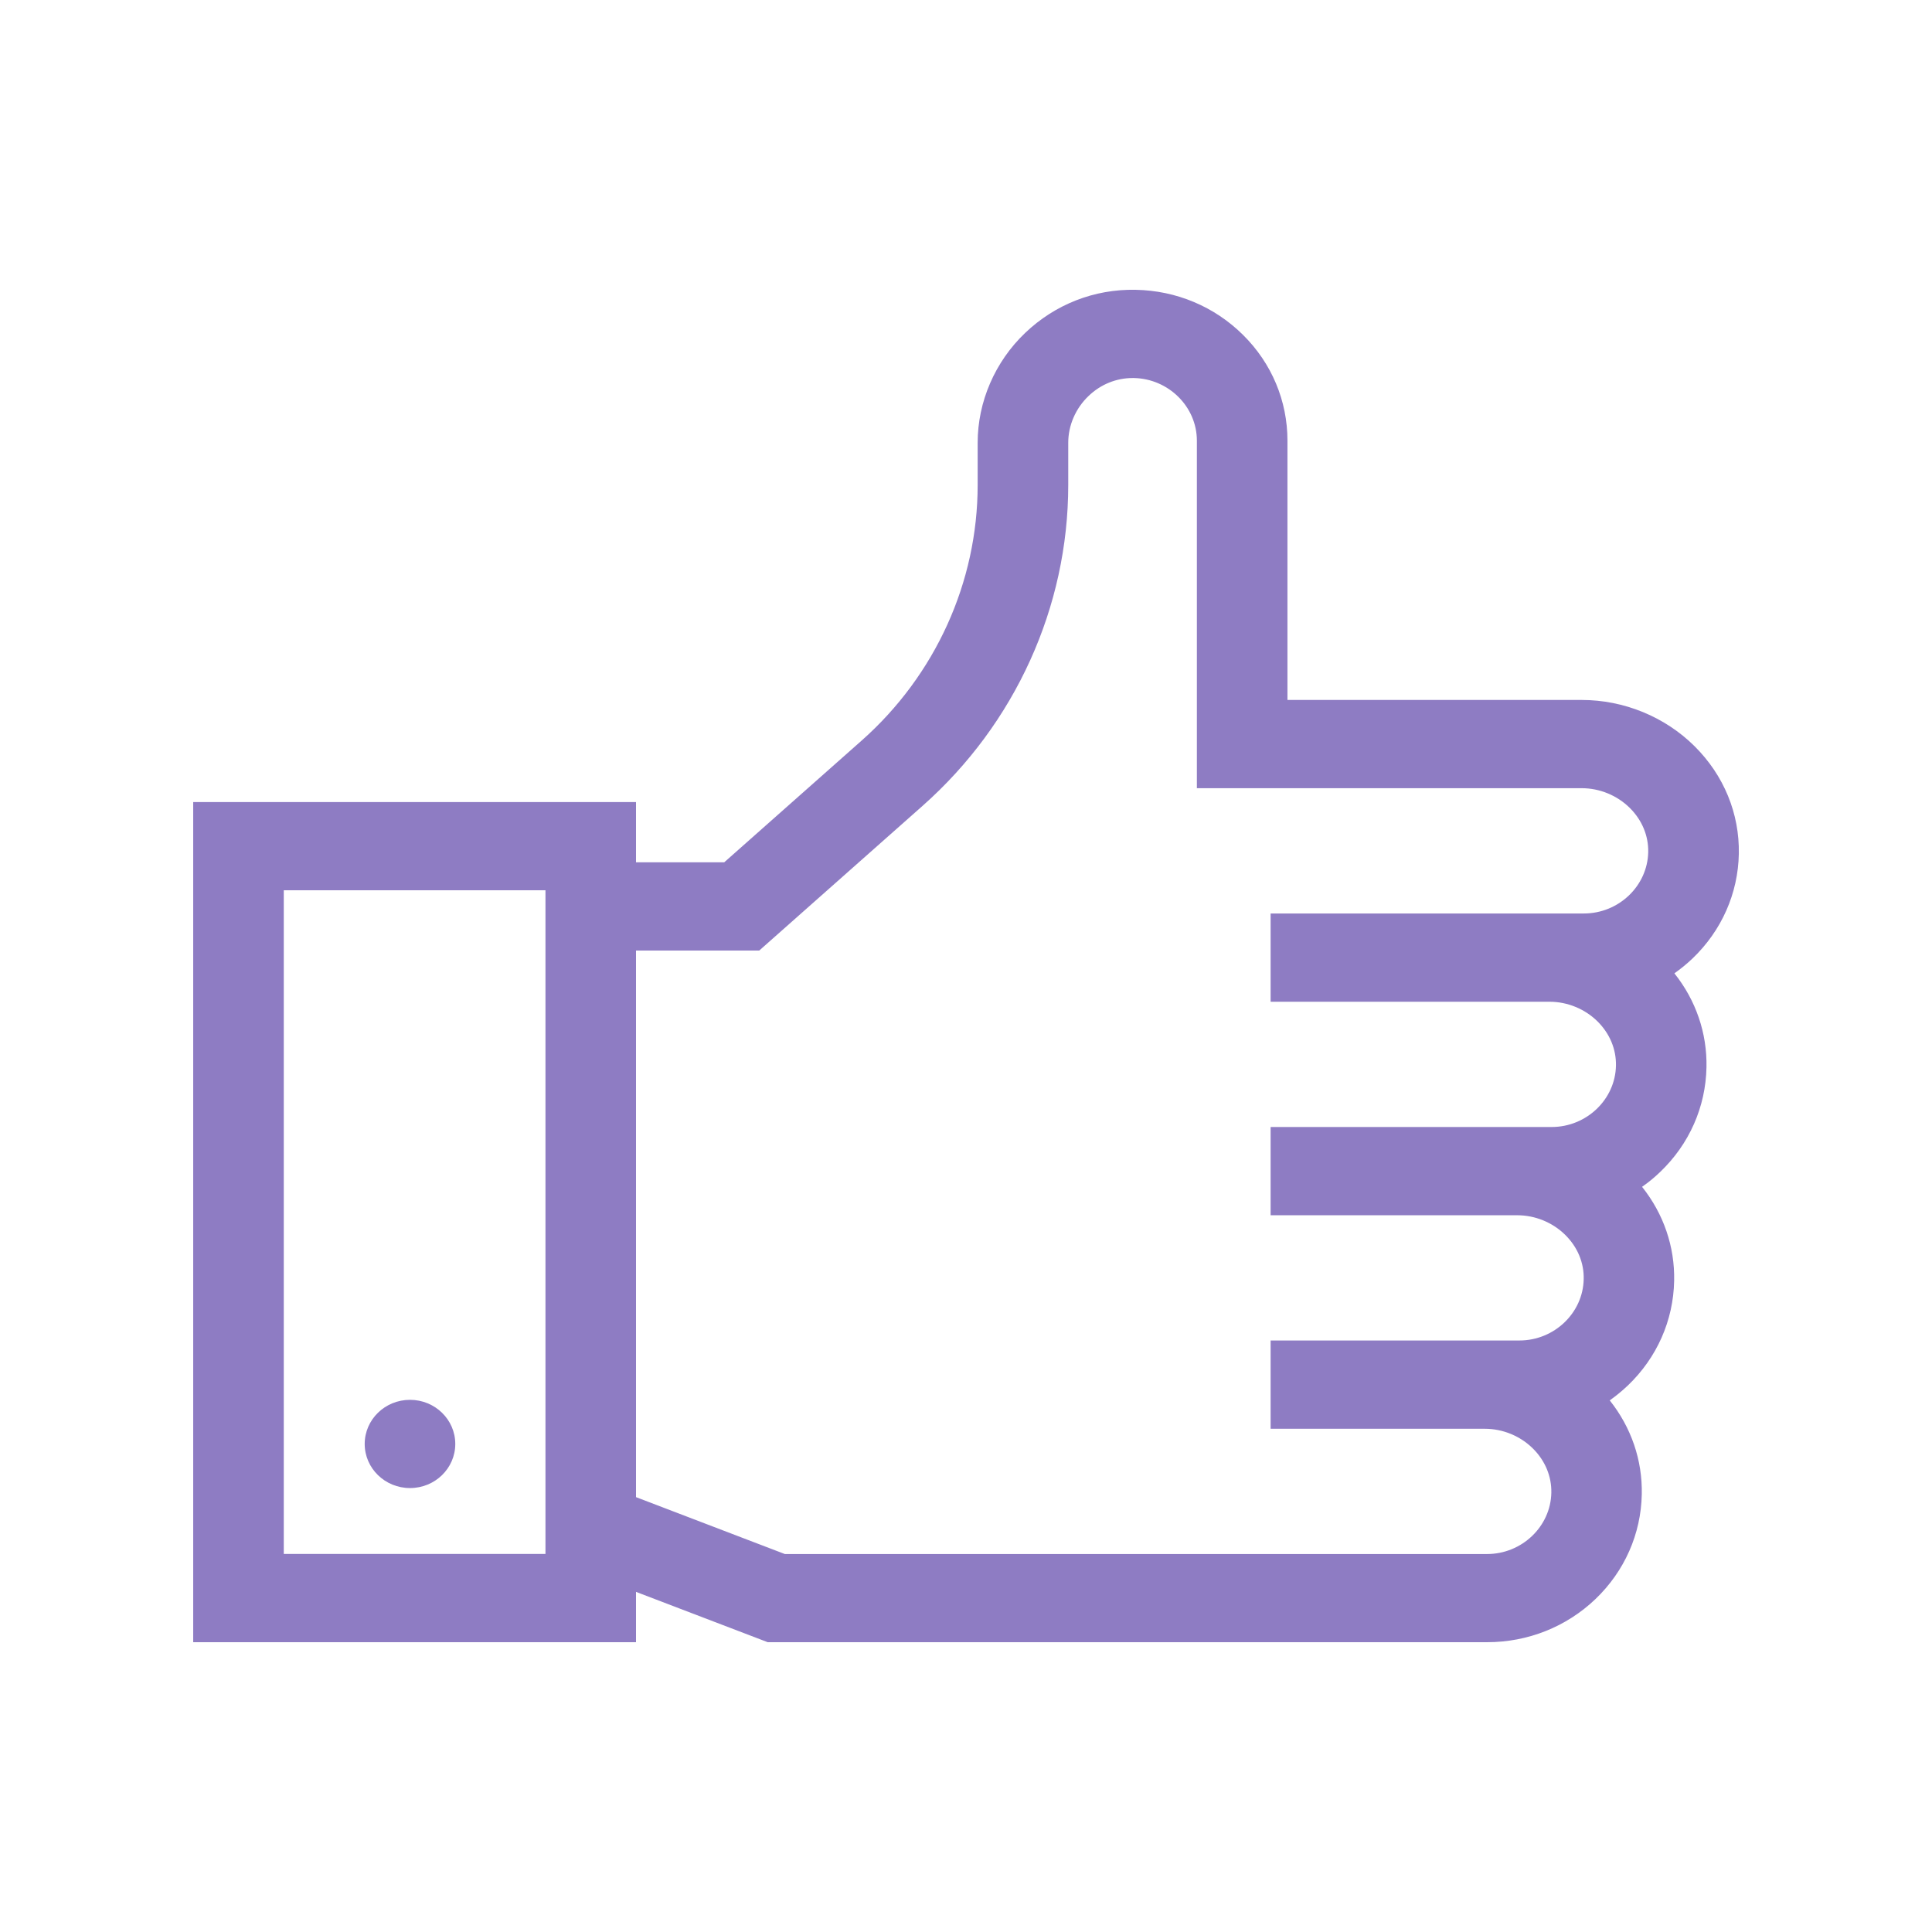 <?xml version="1.0" encoding="UTF-8"?> <svg xmlns="http://www.w3.org/2000/svg" xmlns:xlink="http://www.w3.org/1999/xlink" version="1.1" id="Capa_1" x="0px" y="0px" width="60px" height="60px" viewBox="0 0 60 60" xml:space="preserve"> <path fill="#8E7CC3" d="M14.139,44.843c0,0.757-0.629,1.37-1.406,1.37s-1.407-0.613-1.407-1.37s0.63-1.37,1.407-1.37 C13.509,43.473,14.139,44.086,14.139,44.843z"></path> <path fill="#8E7CC3" d="M52,30.228c0.666,0.836,1.018,1.854,0.996,2.917c-0.023,1.232-0.535,2.389-1.439,3.252 c-0.176,0.17-0.363,0.323-0.561,0.461c0.667,0.838,1.018,1.855,0.996,2.918c-0.023,1.232-0.535,2.388-1.438,3.252 c-0.178,0.168-0.365,0.322-0.562,0.462c0.666,0.838,1.017,1.854,0.995,2.918c-0.024,1.231-0.535,2.387-1.438,3.252 C48.646,50.523,47.449,51,46.182,51h-22.34l-4.09-1.563V51H6V24.909h13.752v1.871h2.739l4.269-3.782 c2.289-2.028,3.602-4.92,3.602-7.935V13.75c0-1.272,0.537-2.515,1.474-3.41c0.93-0.888,2.148-1.366,3.43-1.34 c1.267,0.023,2.451,0.521,3.338,1.401c0.89,0.881,1.379,2.047,1.379,3.283v8.054h9.142c1.308,0,2.582,0.523,3.501,1.436 c0.911,0.905,1.398,2.091,1.375,3.34c-0.023,1.232-0.535,2.387-1.438,3.252C52.385,29.935,52.197,30.089,52,30.228z M8.813,48.26 h8.127V27.648H8.813V48.26z M39.458,28.369h9.731c1.082,0,1.977-0.855,1.998-1.907c0.01-0.508-0.193-0.994-0.571-1.37 c-0.394-0.391-0.938-0.614-1.493-0.614H37.17V13.685c0-1.052-0.879-1.925-1.959-1.945c-0.012,0-0.023,0-0.036,0 c-0.508,0-0.993,0.197-1.368,0.557c-0.402,0.383-0.632,0.913-0.632,1.454v1.313c0,3.784-1.647,7.415-4.522,9.961l-5.074,4.495 h-3.827v16.975l4.622,1.767h21.808c1.08,0,1.977-0.854,1.996-1.906c0.01-0.508-0.193-0.994-0.57-1.369 c-0.395-0.392-0.938-0.615-1.494-0.615h-6.654V41.63h7.727c1.08,0,1.977-0.854,1.996-1.907c0.012-0.508-0.191-0.994-0.57-1.369 c-0.394-0.391-0.938-0.613-1.492-0.613H39.46V35h8.729c1.08,0,1.977-0.855,1.996-1.907c0.01-0.508-0.192-0.993-0.57-1.37 c-0.395-0.391-0.938-0.613-1.493-0.613H39.46v-2.74H39.458z"></path> </svg> 